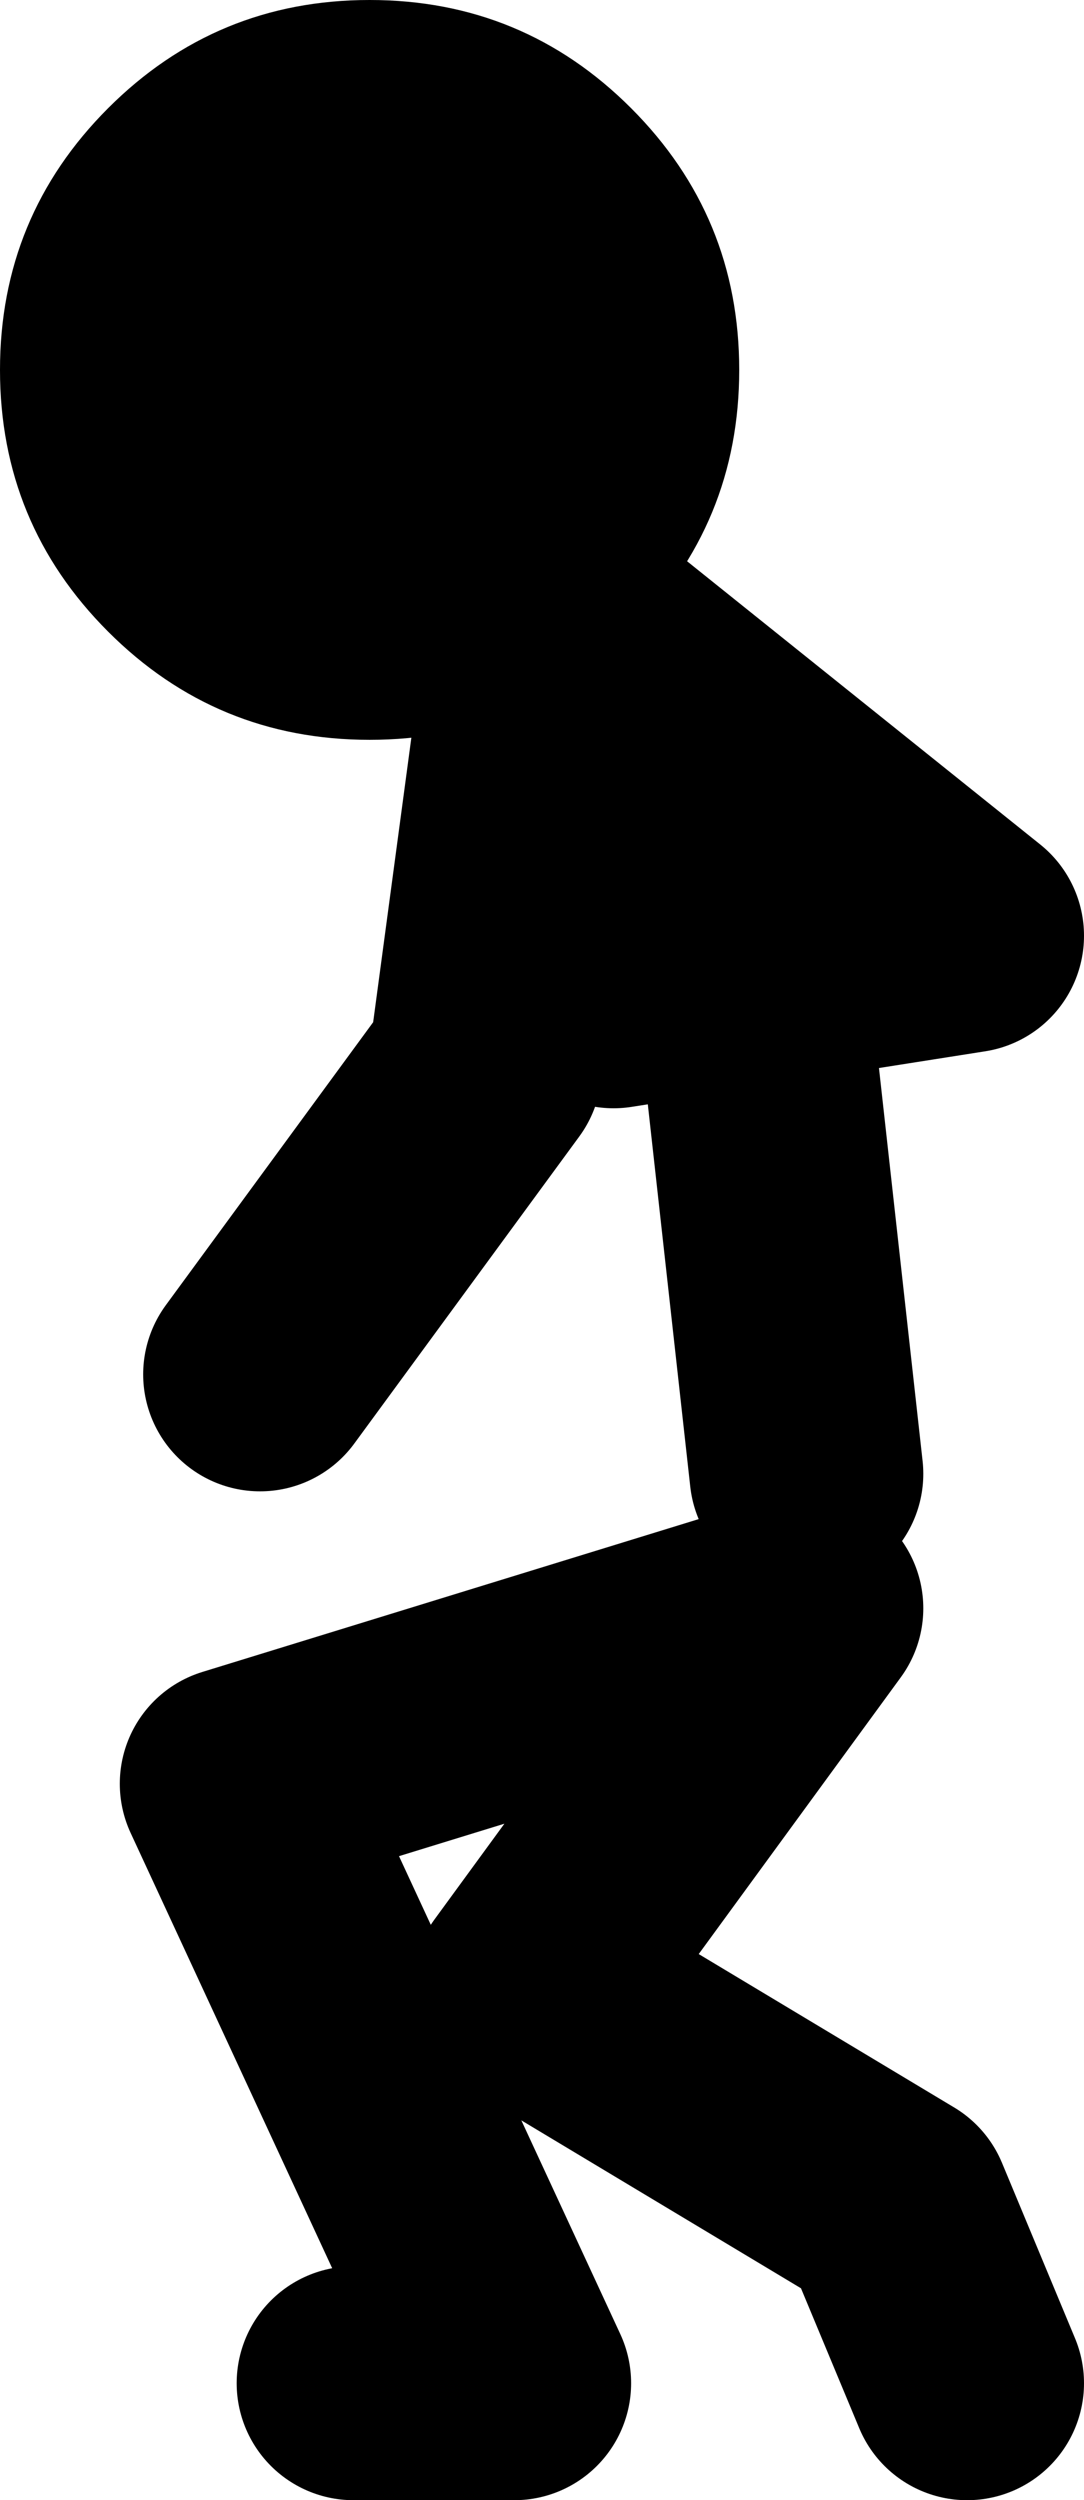 <?xml version="1.0" encoding="UTF-8" standalone="no"?>
<svg xmlns:xlink="http://www.w3.org/1999/xlink" height="85.5px" width="37.1px" xmlns="http://www.w3.org/2000/svg">
  <g transform="matrix(1.0, 0.0, 0.0, 1.0, 55.9, 16.8)">
    <path d="M-28.3 33.6 L-29.9 19.2 M-37.5 3.4 L-37.15 3.7 -22.8 15.2 -30.75 16.45 -34.9 17.1 M-37.15 3.7 L-39.3 19.7 -47.0 30.2 M-33.5 7.9 L-30.75 16.45 M-43.8 64.7 L-38.3 64.7 -47.8 44.2 -28.3 38.2 -37.8 51.2 -25.3 58.7 -22.8 64.7" fill="none" stroke="#000000" stroke-linecap="round" stroke-linejoin="round" stroke-width="8.0"/>
    <path d="M-55.9 -4.15 Q-55.9 -9.4 -52.2 -13.1 -48.5 -16.8 -43.25 -16.8 -38.0 -16.8 -34.3 -13.1 -30.6 -9.4 -30.6 -4.15 -30.6 1.1 -34.3 4.8 -38.0 8.5 -43.25 8.5 -48.5 8.5 -52.2 4.8 -55.9 1.1 -55.9 -4.15" fill="#000000" fill-rule="evenodd" stroke="none"/>
  </g>
</svg>
